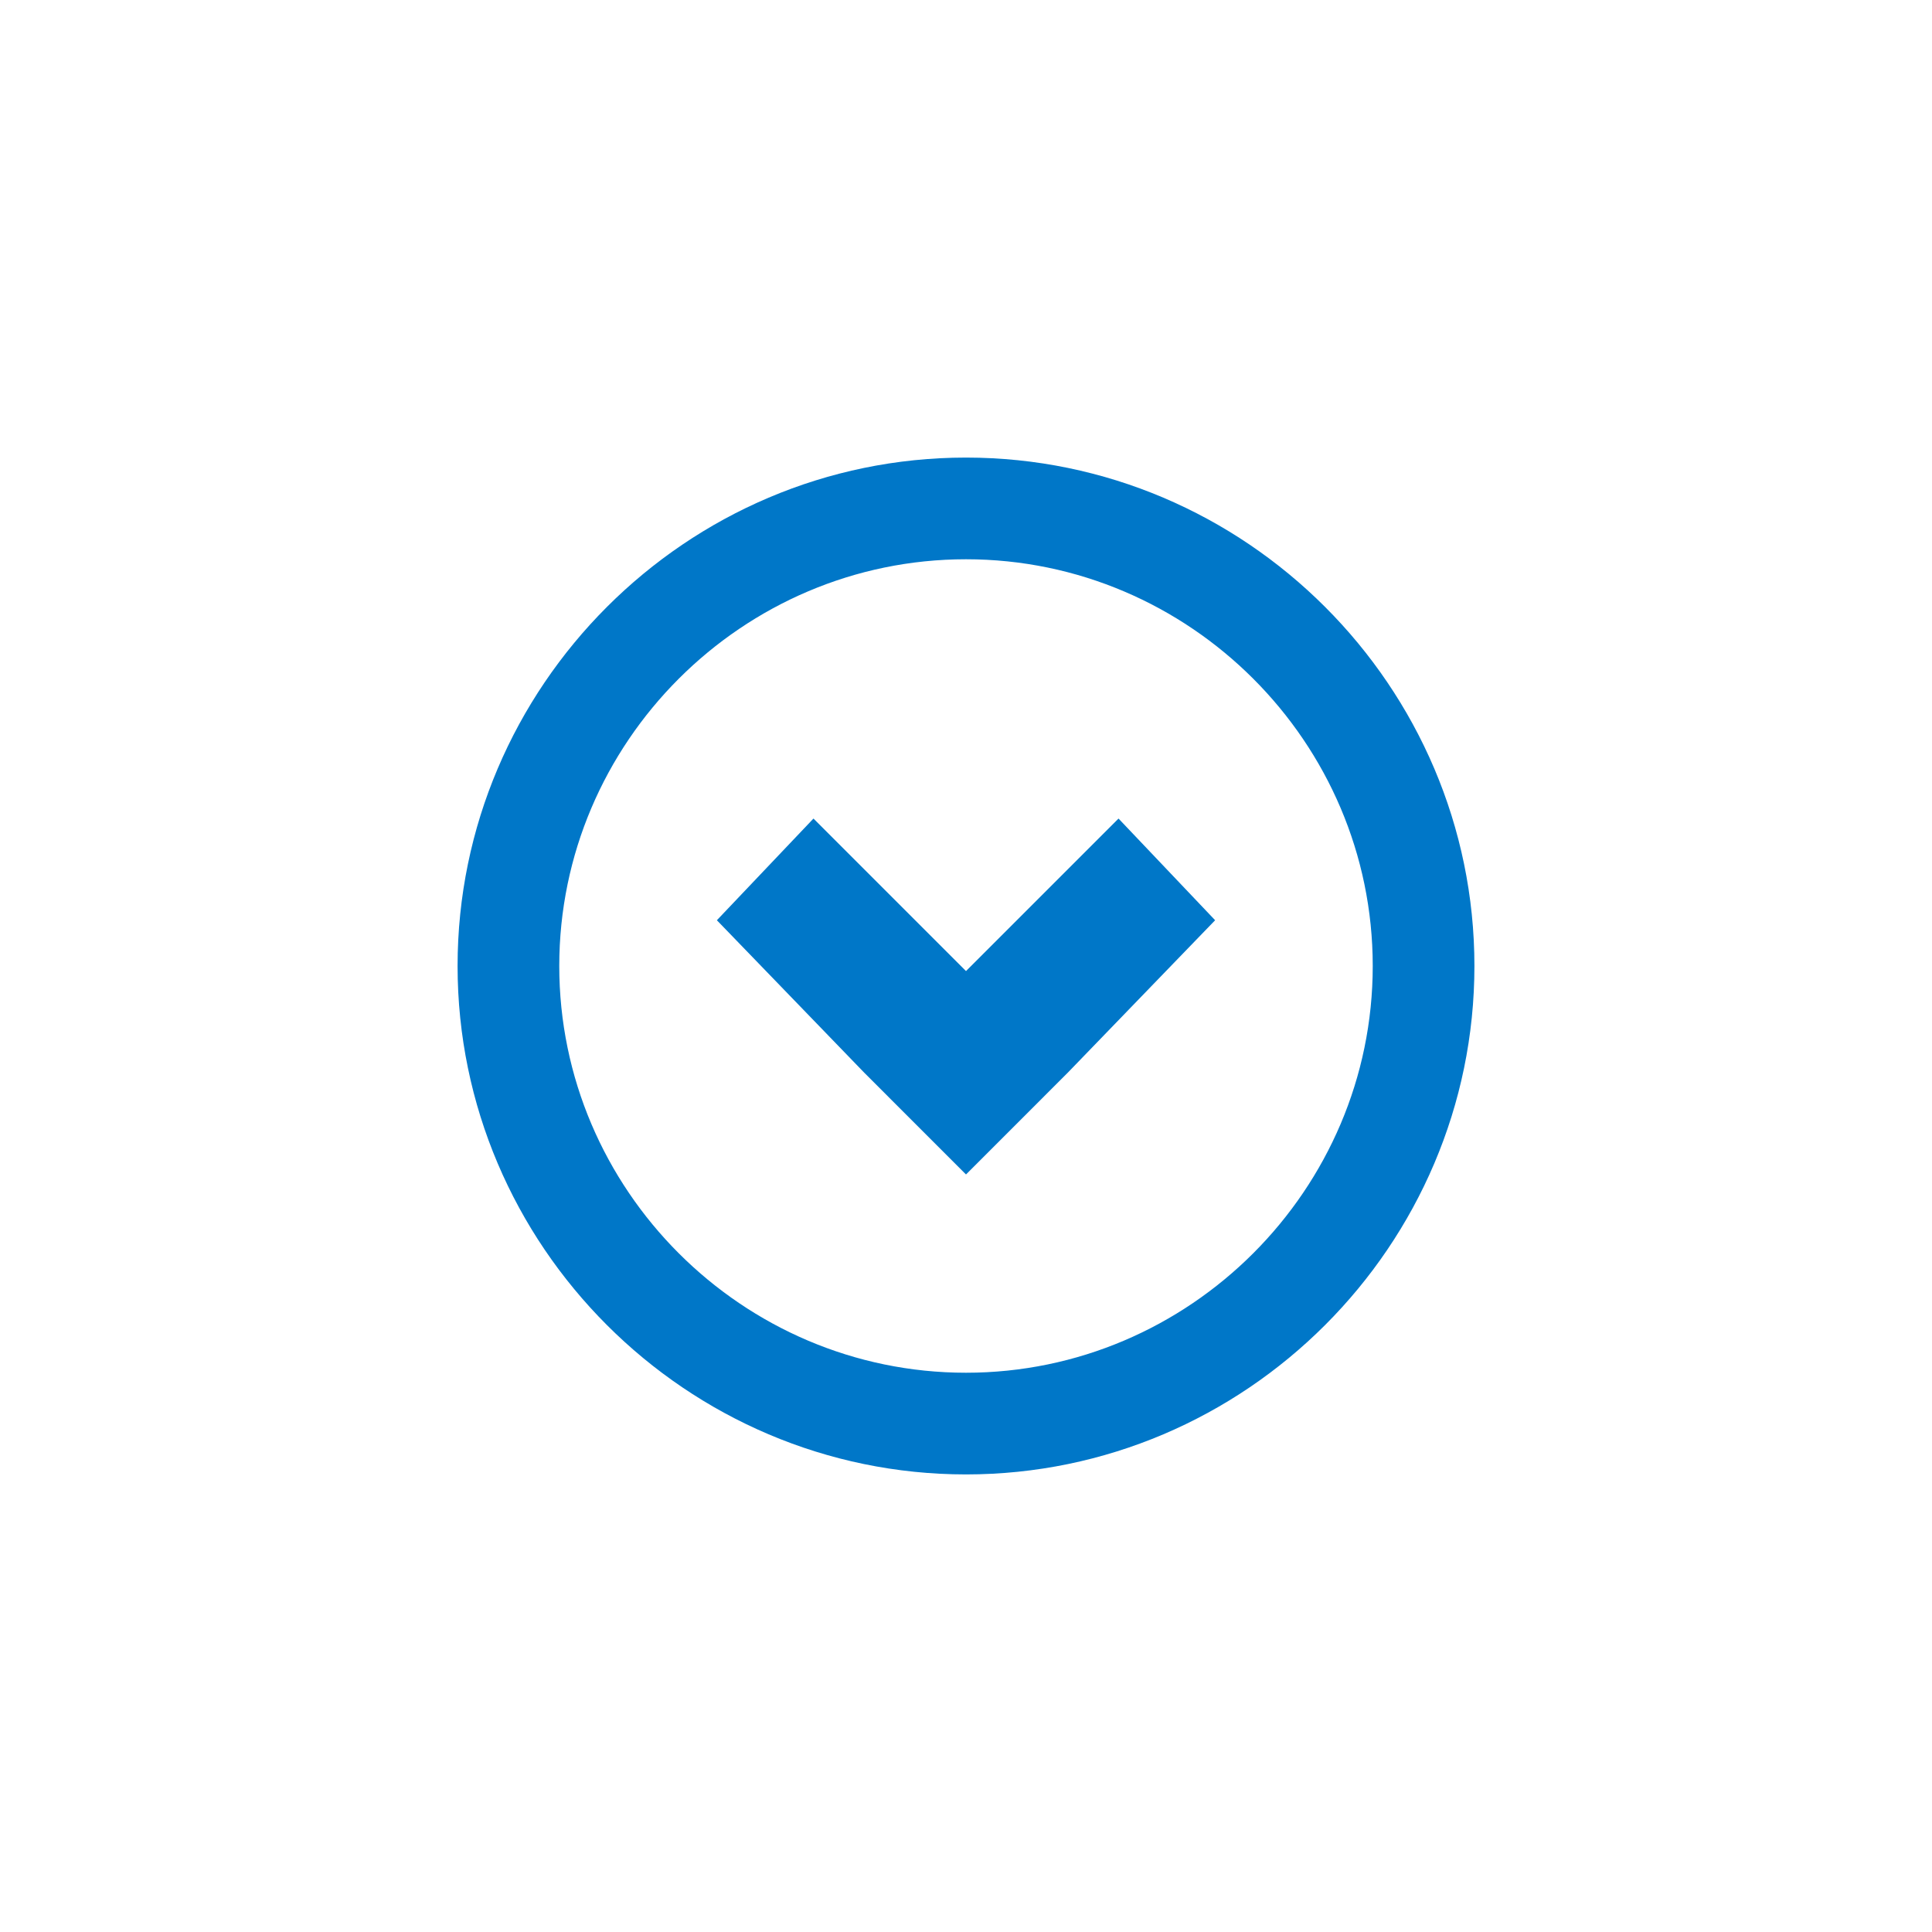 <?xml version="1.0" encoding="utf-8"?>
<!-- Generator: Adobe Illustrator 19.1.0, SVG Export Plug-In . SVG Version: 6.00 Build 0)  -->
<svg version="1.1" id="Layer_1" xmlns="http://www.w3.org/2000/svg" xmlns:xlink="http://www.w3.org/1999/xlink" x="0px" y="0px"
	 viewBox="0 0 38 38" style="enable-background:new 0 0 38 38;" xml:space="preserve">
<style type="text/css">
	.st0{fill:#0077c8;}
</style>
<g>
	<g>
		<path class="st0" d="M19,29c-5.5,0-10-4.5-10-10S13.5,9,19,9s10,4.5,10,10S24.5,29,19,29z M19,11c-4.4,0-8,3.6-8,8s3.6,8,8,8
			s8-3.6,8-8S23.4,11,19,11z"/>
	</g>
	<g>
		<polygon class="st0" points="21,21.1 23.9,18.1 22,16.1 19,19.1 16,16.1 14.1,18.1 17,21.1 19,23.1 		"/>
	</g>
</g>
</svg>
